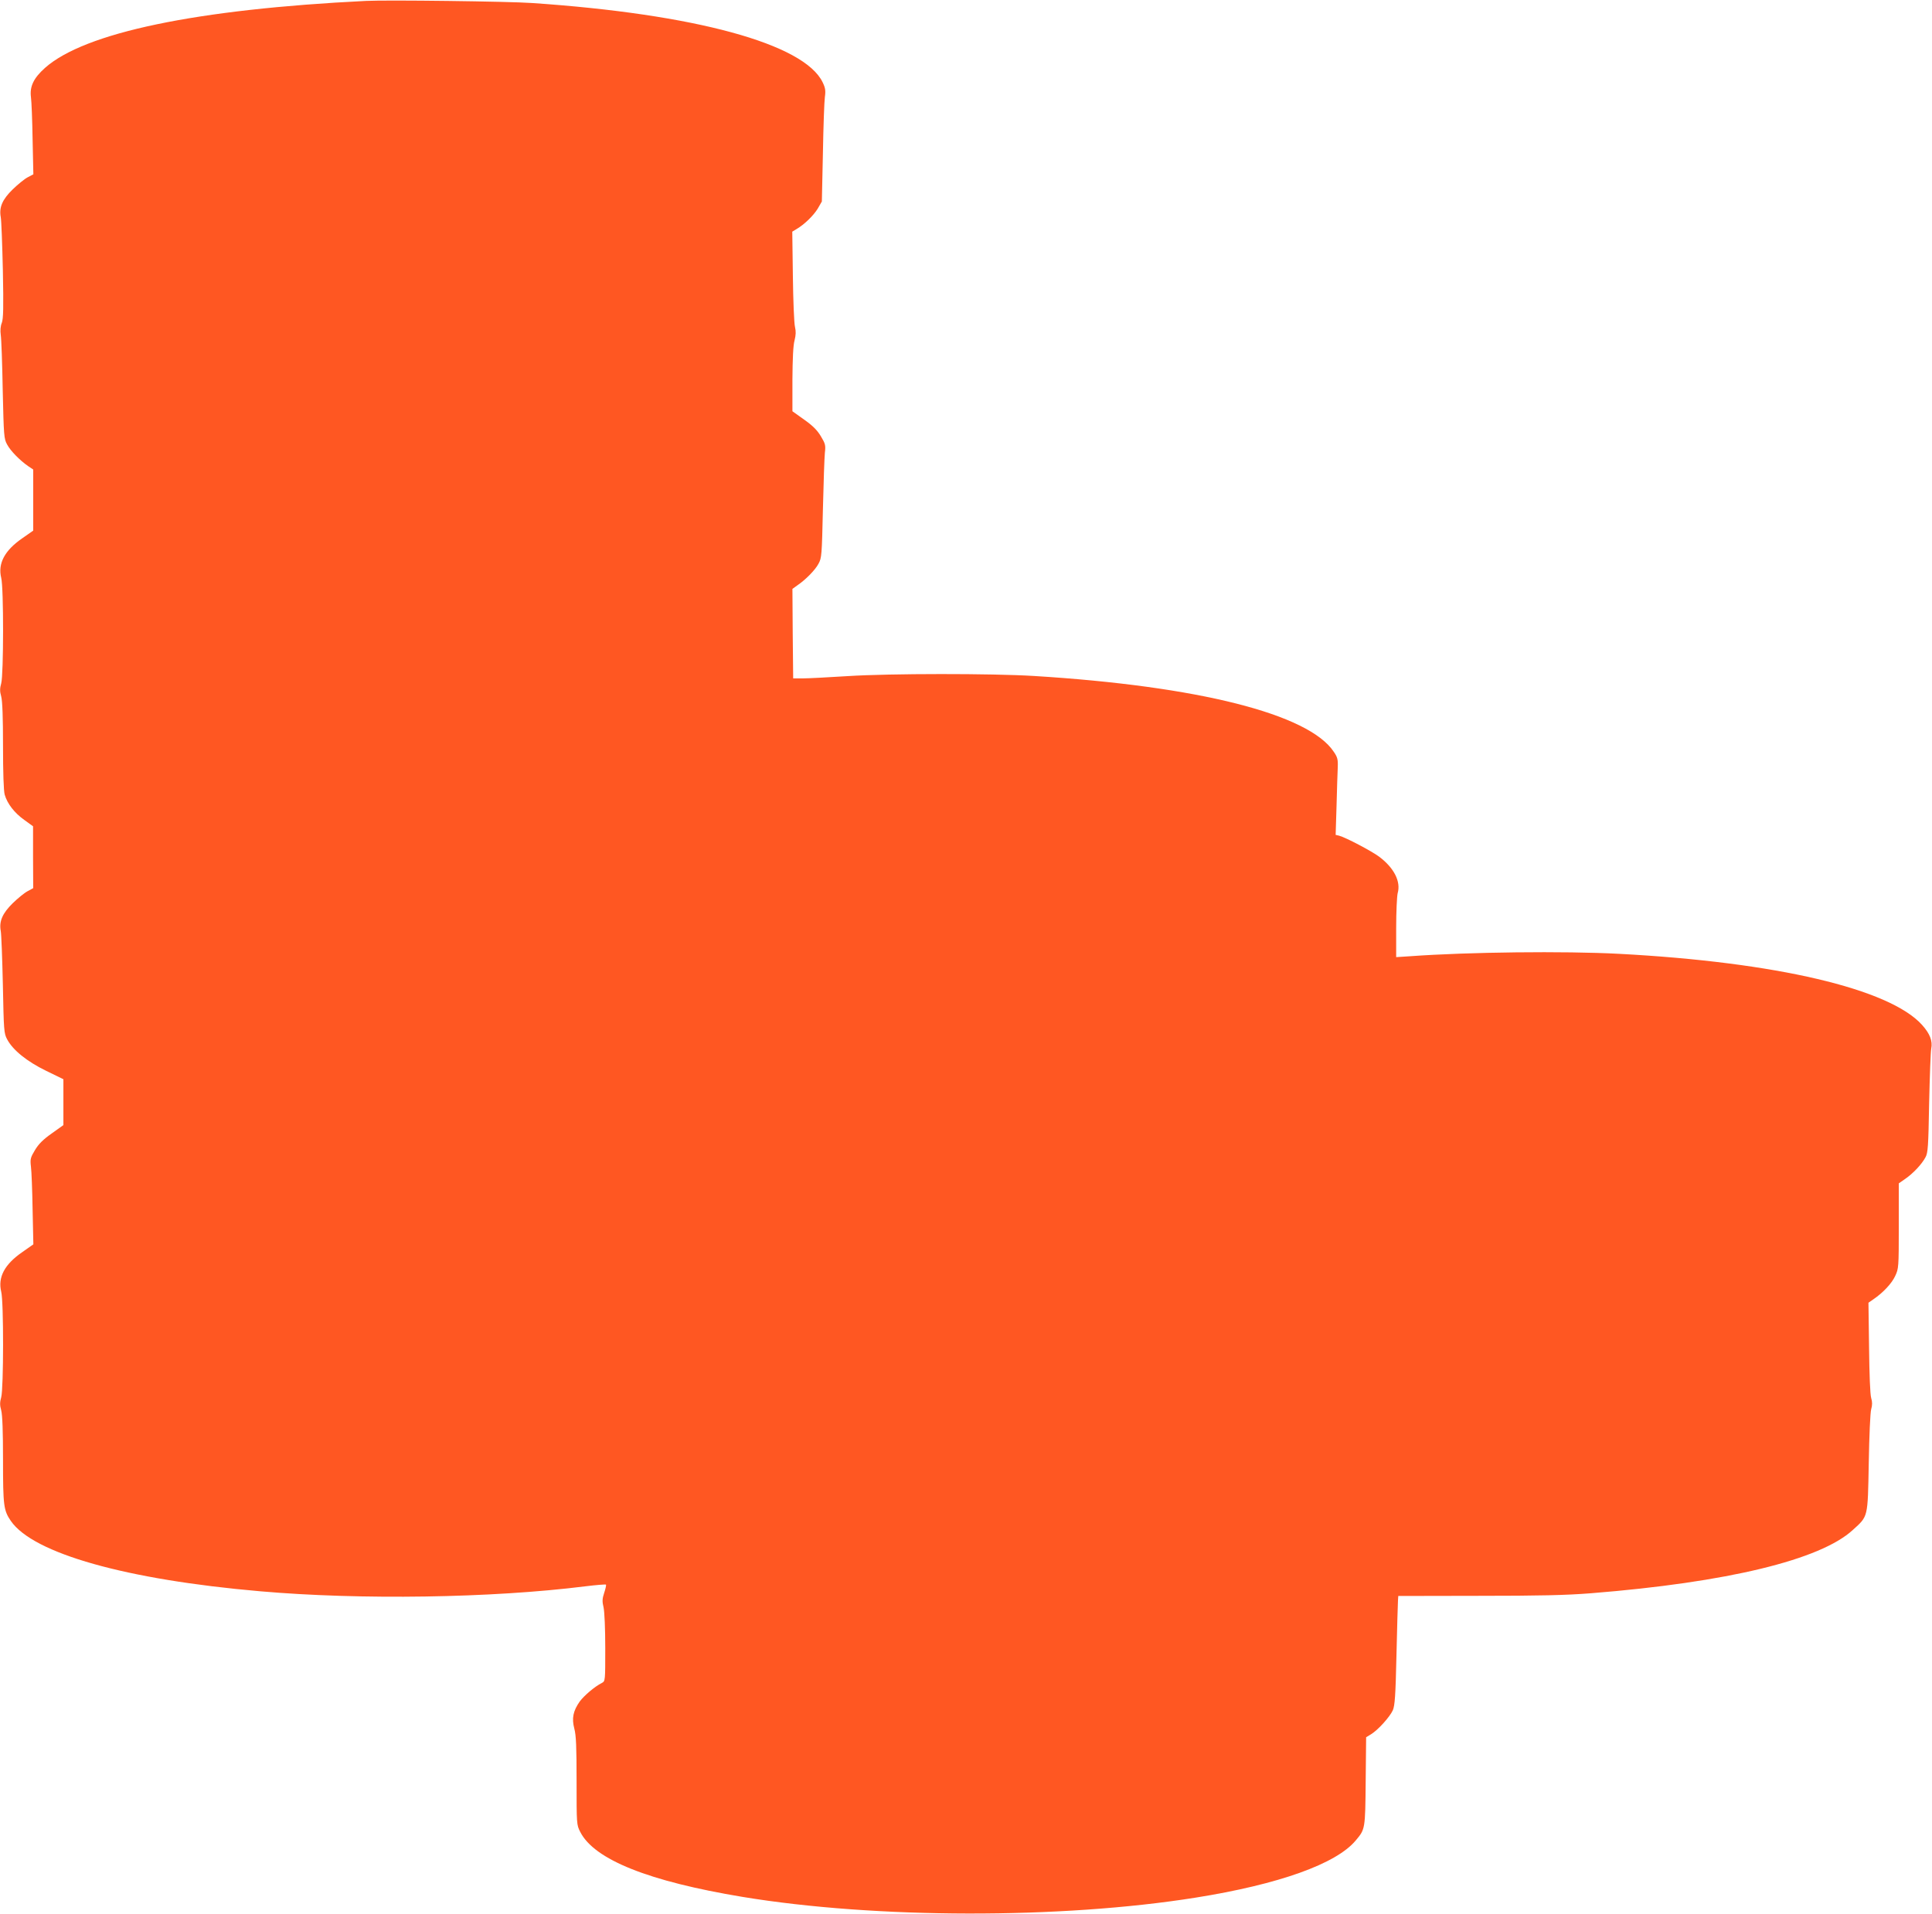 <?xml version="1.0" standalone="no"?>
<!DOCTYPE svg PUBLIC "-//W3C//DTD SVG 20010904//EN"
 "http://www.w3.org/TR/2001/REC-SVG-20010904/DTD/svg10.dtd">
<svg version="1.0" xmlns="http://www.w3.org/2000/svg"
 width="1280pt" height="1268pt" viewBox="0 0 1280 1268"
 preserveAspectRatio="xMidYMid meet">
<g transform="translate(0,1268) scale(0.1,-0.1)"
fill="#ff5722" stroke="none">
<path d="M2425 12674 c-1122 -55 -1864 -210 -2127 -444 -75 -67 -102 -123 -93
-193 4 -28 9 -156 11 -282 l5 -230 -38 -20 c-21 -11 -65 -47 -99 -80 -69 -67
-91 -120 -79 -184 4 -20 10 -178 14 -351 5 -251 3 -322 -7 -349 -9 -22 -11
-51 -7 -80 4 -25 10 -190 13 -366 7 -303 8 -322 29 -360 22 -42 85 -106 140
-144 l33 -22 0 -203 0 -202 -73 -51 c-117 -81 -162 -167 -139 -262 17 -66 16
-642 0 -699 -9 -33 -10 -52 0 -87 8 -30 12 -139 12 -328 0 -175 4 -297 11
-322 17 -60 65 -122 130 -168 l58 -42 0 -205 1 -205 -37 -20 c-21 -11 -65 -47
-99 -80 -68 -67 -91 -120 -79 -184 4 -20 10 -180 14 -356 6 -303 7 -322 28
-361 38 -72 131 -147 258 -209 l115 -56 0 -152 0 -152 -77 -55 c-57 -40 -87
-70 -111 -110 -30 -50 -33 -60 -27 -110 4 -30 9 -159 11 -285 l5 -230 -74 -52
c-117 -81 -162 -166 -139 -262 17 -66 16 -642 0 -699 -9 -33 -10 -52 0 -87 8
-30 12 -139 12 -328 0 -305 4 -335 52 -405 148 -215 763 -389 1653 -466 665
-58 1531 -45 2153 33 73 9 135 14 137 11 2 -3 -3 -27 -12 -54 -13 -39 -14 -57
-4 -98 6 -29 11 -139 11 -268 0 -217 0 -219 -22 -231 -48 -24 -118 -84 -147
-123 -44 -63 -54 -111 -36 -180 12 -44 15 -122 15 -347 0 -286 0 -290 24 -337
93 -184 454 -328 1076 -431 879 -145 2109 -147 3000 -5 553 88 933 224 1062
379 63 75 63 74 66 392 l3 292 33 20 c47 29 124 115 144 159 13 31 18 94 24
367 4 182 9 344 10 360 l2 30 530 1 c407 0 581 4 746 17 903 72 1519 221 1735
419 103 94 99 77 106 443 3 181 10 336 16 357 8 27 8 49 0 75 -7 23 -12 159
-14 335 l-4 296 33 23 c63 43 121 104 144 154 23 49 24 56 24 332 l0 282 43
30 c51 35 109 96 134 143 16 29 19 71 24 358 4 179 10 342 14 362 10 51 -9 99
-61 157 -215 239 -967 416 -2009 471 -358 19 -999 12 -1382 -16 l-93 -6 0 193
c0 107 5 211 10 231 22 77 -24 167 -122 241 -51 38 -222 128 -267 140 l-22 5
6 194 c3 106 6 220 8 254 2 52 -2 67 -26 102 -165 251 -899 436 -1987 503
-276 17 -955 17 -1235 -1 -126 -8 -259 -15 -295 -15 l-65 0 -3 297 -2 296 32
23 c56 38 119 102 141 144 21 38 22 58 29 360 4 176 10 345 13 375 6 50 3 60
-27 110 -24 40 -54 70 -111 110 l-77 55 0 210 c1 138 5 227 14 259 9 36 10 60
3 90 -6 23 -12 174 -14 336 l-4 295 28 17 c53 31 113 90 141 136 l27 47 7 320
c3 176 9 344 13 372 6 43 3 61 -15 98 -123 255 -846 452 -1925 525 -156 11
-960 21 -1100 14z"/>
</g>
</svg>
